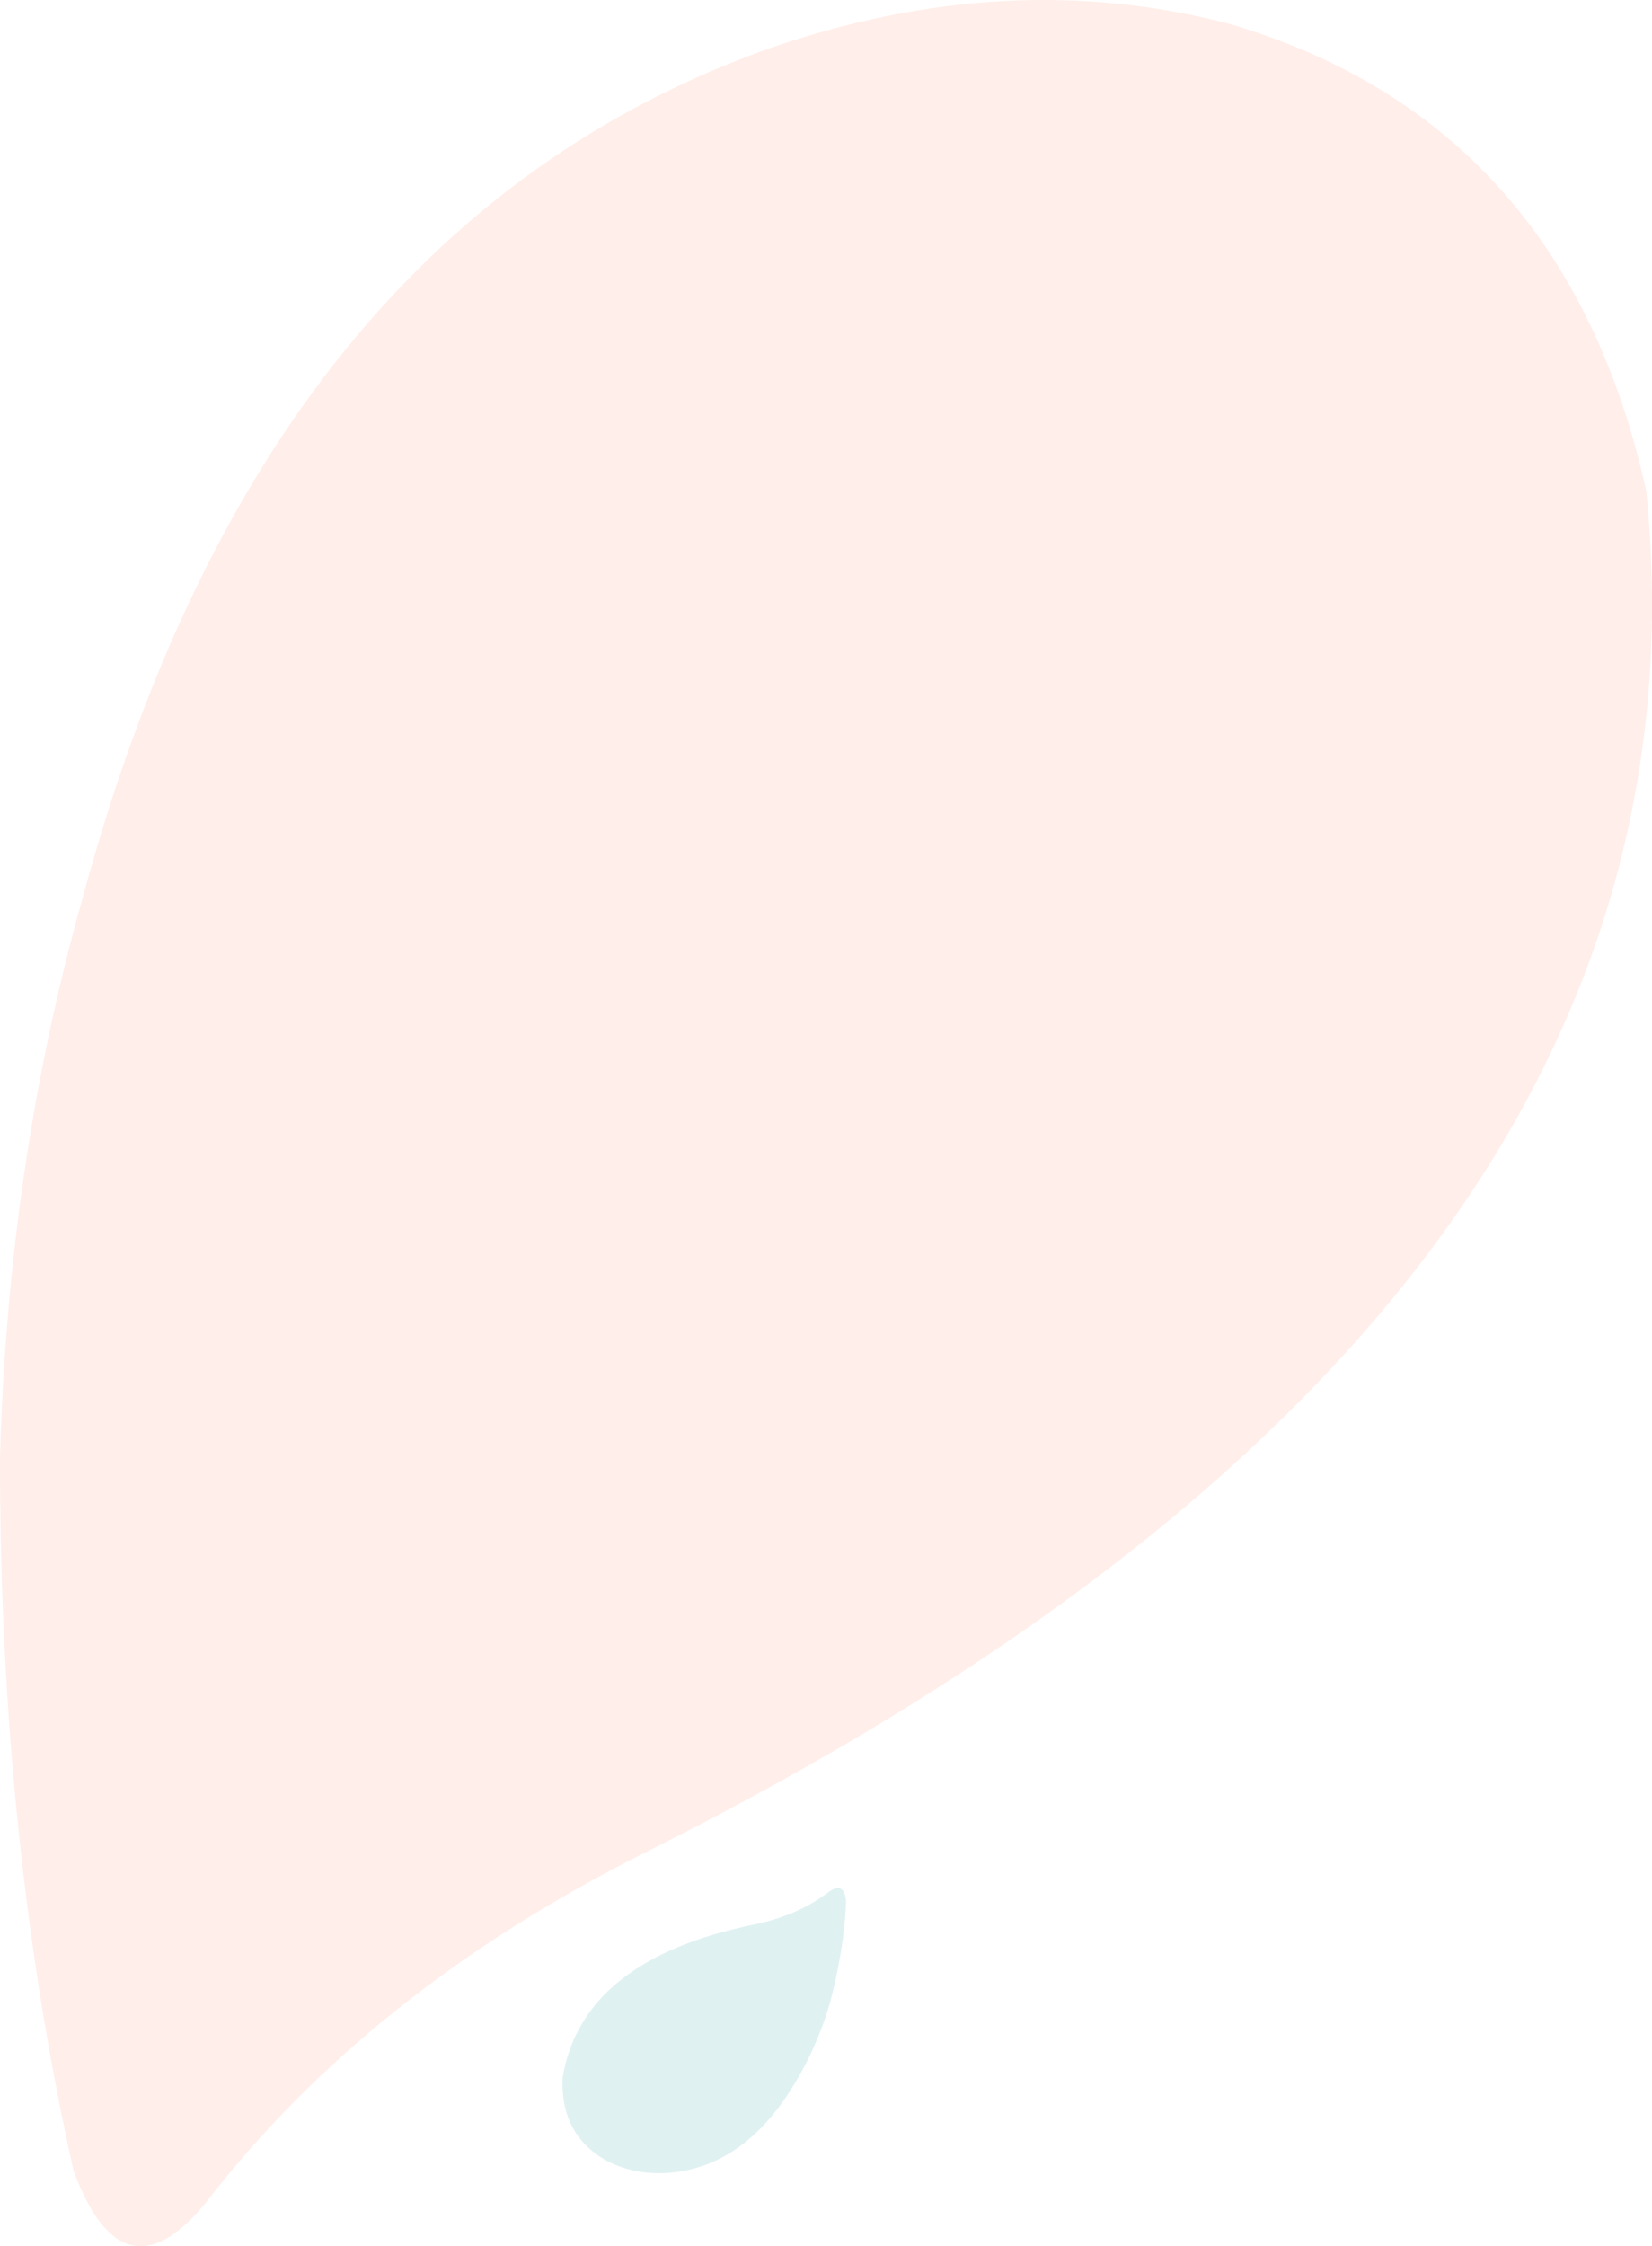 <?xml version="1.0" encoding="UTF-8" standalone="no"?><svg width="526" height="715" viewBox="0 0 526 715" fill="none" xmlns="http://www.w3.org/2000/svg">
<path opacity="0.15" d="M212.943 691.661C205.223 692.206 198.302 690.744 192.181 687.274C182.975 681.67 178.624 673.053 179.128 661.423C183.228 636.377 203.517 620.113 239.995 612.632C249.391 610.706 257.375 607.224 263.948 602.188C267.169 599.913 268.988 600.923 269.404 605.218C268.983 615.563 267.236 626.468 264.164 637.933C261.567 646.649 258.127 654.616 253.842 661.834C243.122 680.4 229.489 690.342 212.943 691.661Z" fill="#34A0A8"/>
<path opacity="0.15" d="M245.131 15.348C295.548 -2.046 344.227 -4.656 391.167 7.521C462.446 28.395 506.778 77.971 524.164 156.248C541.549 330.198 435.499 474.576 206.015 589.383C146.905 618.955 99.965 656.354 65.194 701.581C47.809 722.455 33.901 718.976 23.47 691.144C7.823 621.564 0 545.896 0 464.139C1.739 401.517 10.431 342.374 26.078 286.711C64.325 144.072 137.343 53.617 245.131 15.348Z" fill="#FF8F6B"/>
</svg>
